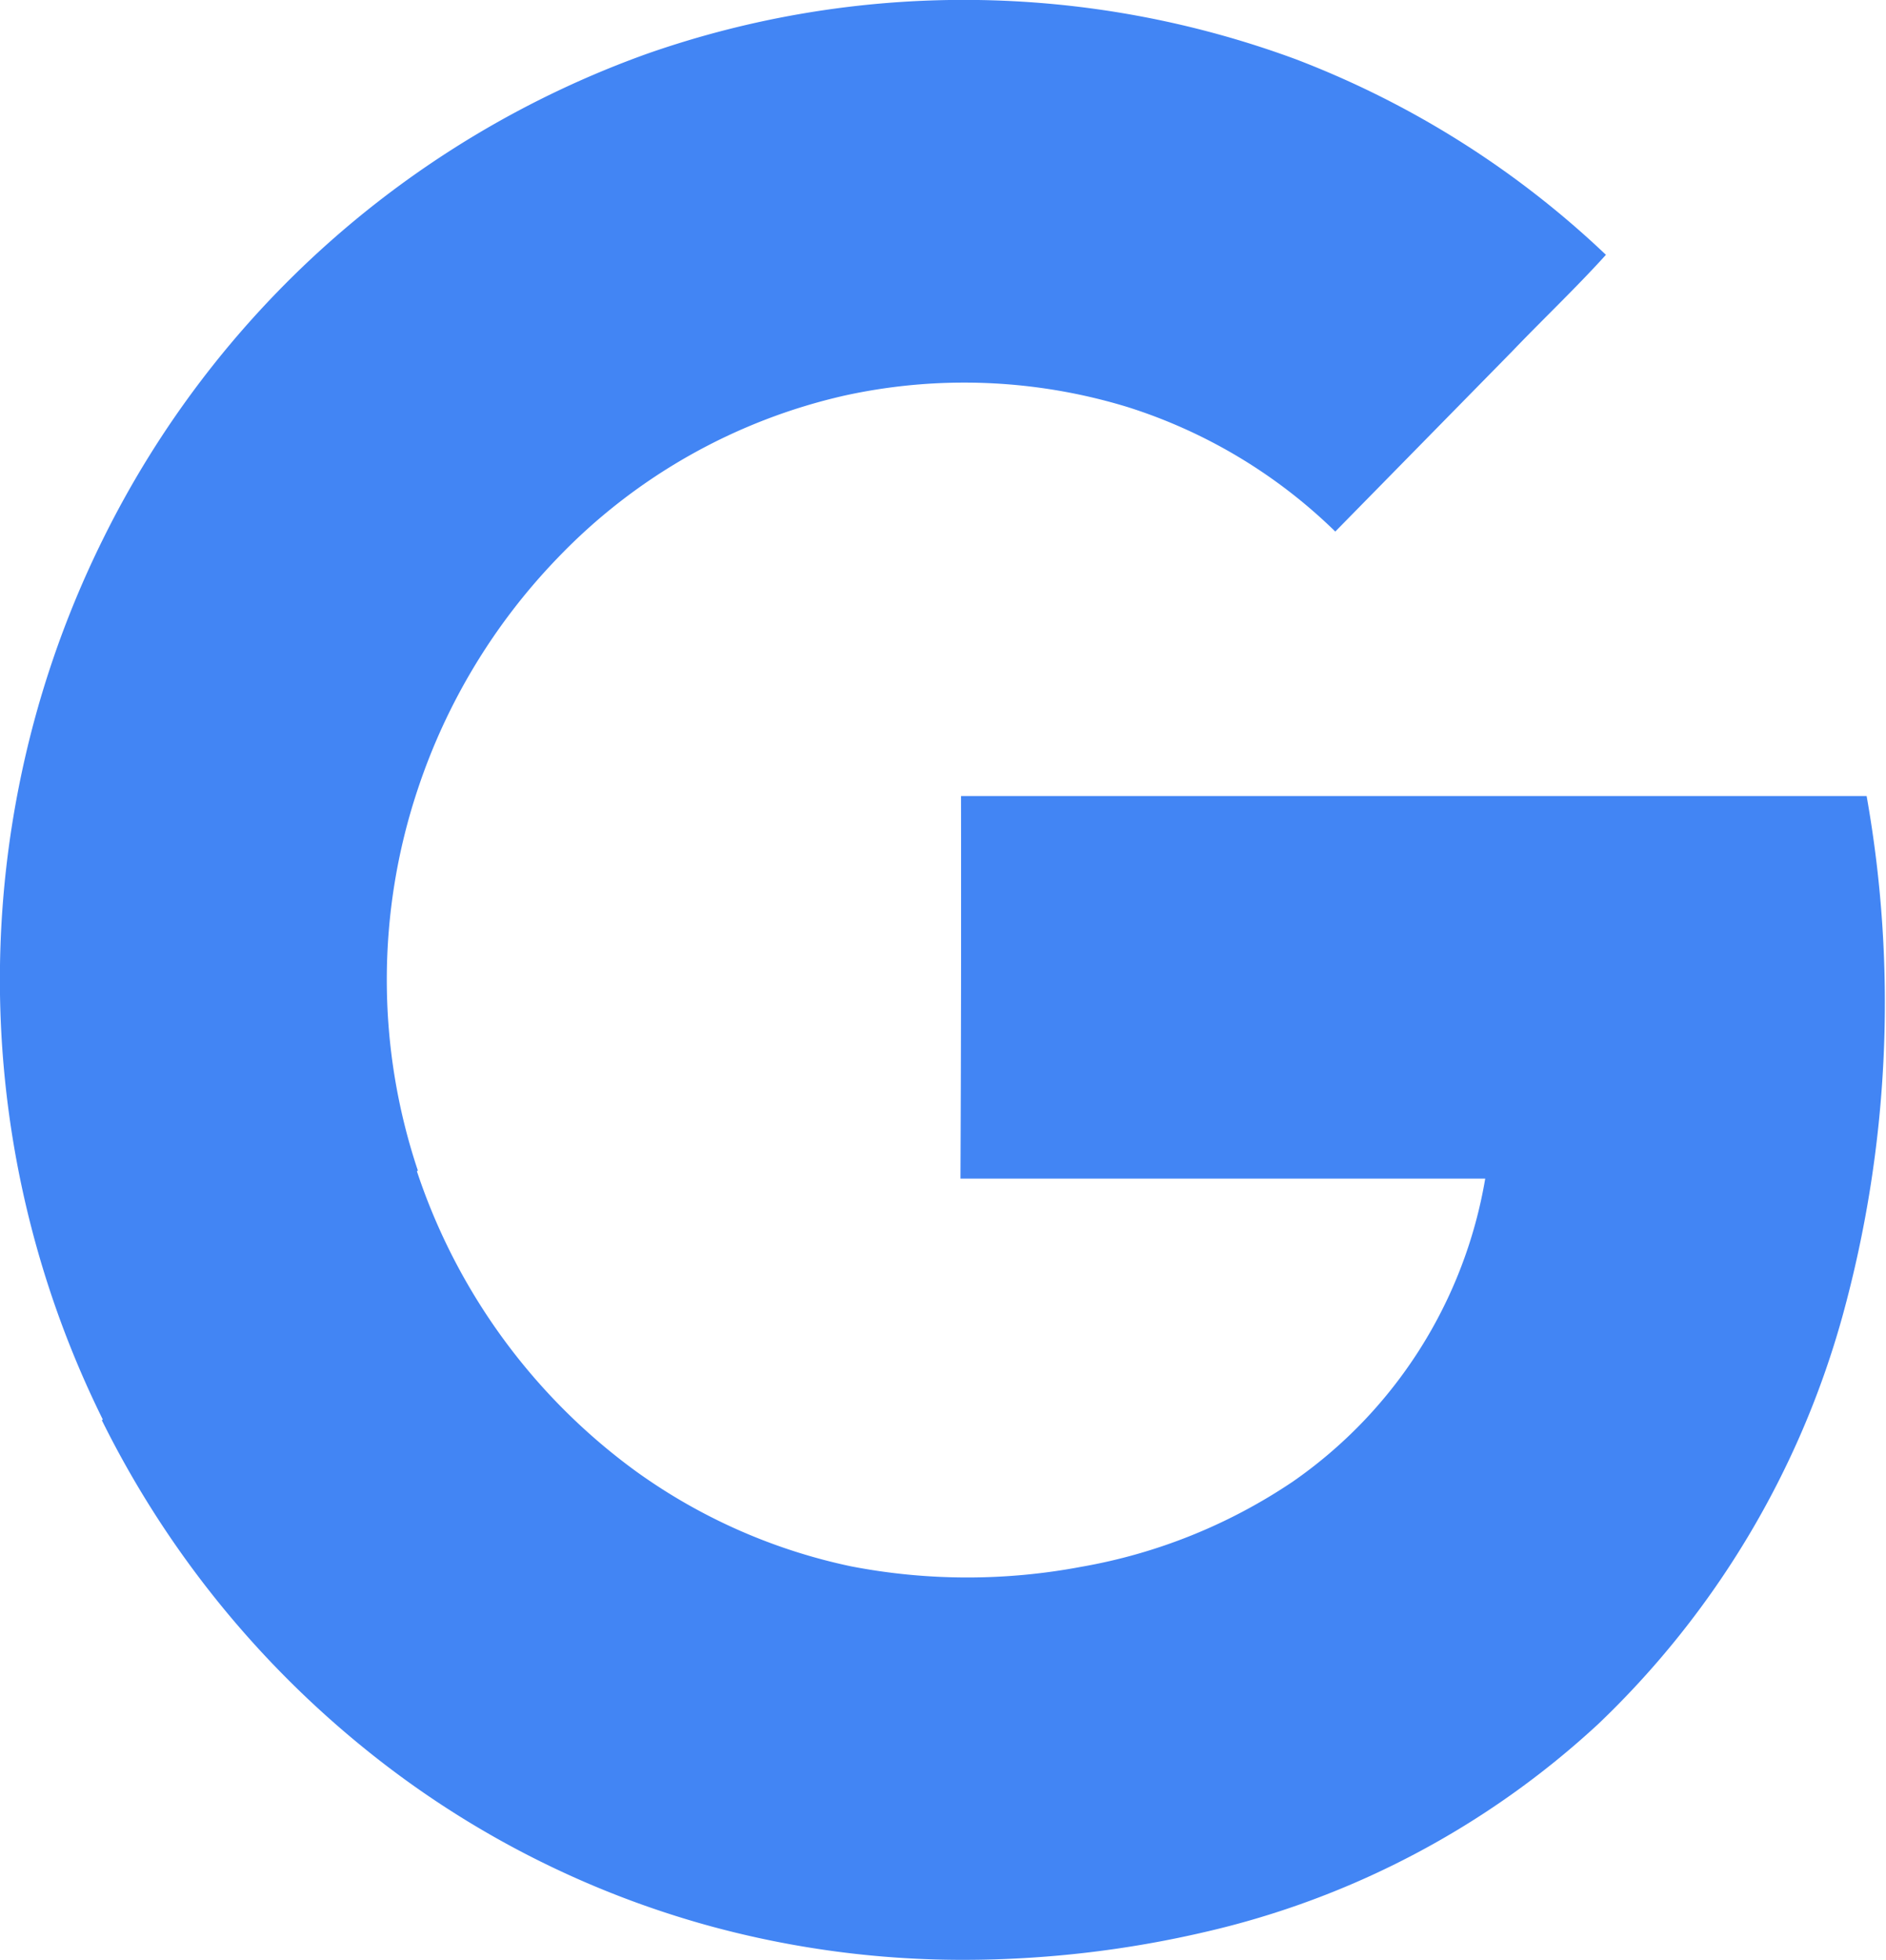 <svg xmlns="http://www.w3.org/2000/svg" width="18" height="18.697" viewBox="0 0 18 18.697">
  <path id="icon_google" d="M-3193.2,18.381a9.018,9.018,0,0,1-3.339-1.715,9.386,9.386,0,0,1-2.489-3.117l.009-.007a9.456,9.456,0,0,1-.8-6.042,9.438,9.438,0,0,1,.8-2.353h0a9.283,9.283,0,0,1,5.2-4.636,9.148,9.148,0,0,1,6.188.055,8.906,8.906,0,0,1,2.958,1.865c-.287.317-.6.613-.894.92l-1.689,1.72a4.986,4.986,0,0,0-1.98-1.187,5.331,5.331,0,0,0-2.7-.111,5.465,5.465,0,0,0-2.746,1.554,5.813,5.813,0,0,0-1.33,2.2h0a5.736,5.736,0,0,0,0,3.64l-.009.007a5.8,5.8,0,0,0,2.1,2.869,5.422,5.422,0,0,0,2.044.9,5.85,5.85,0,0,0,2.193.005,5.212,5.212,0,0,0,2.025-.815l0,0a4.413,4.413,0,0,0,1.834-2.889h-5.008q.008-1.825.005-3.65h8.643a11.252,11.252,0,0,1-.232,4.968,8.524,8.524,0,0,1-2.326,3.882l0,0a8.239,8.239,0,0,1-3.76,1.988,10.181,10.181,0,0,1-2.293.265A9.162,9.162,0,0,1-3193.2,18.381Z" transform="translate(3200)" fill="#4285f4"/>
</svg>
